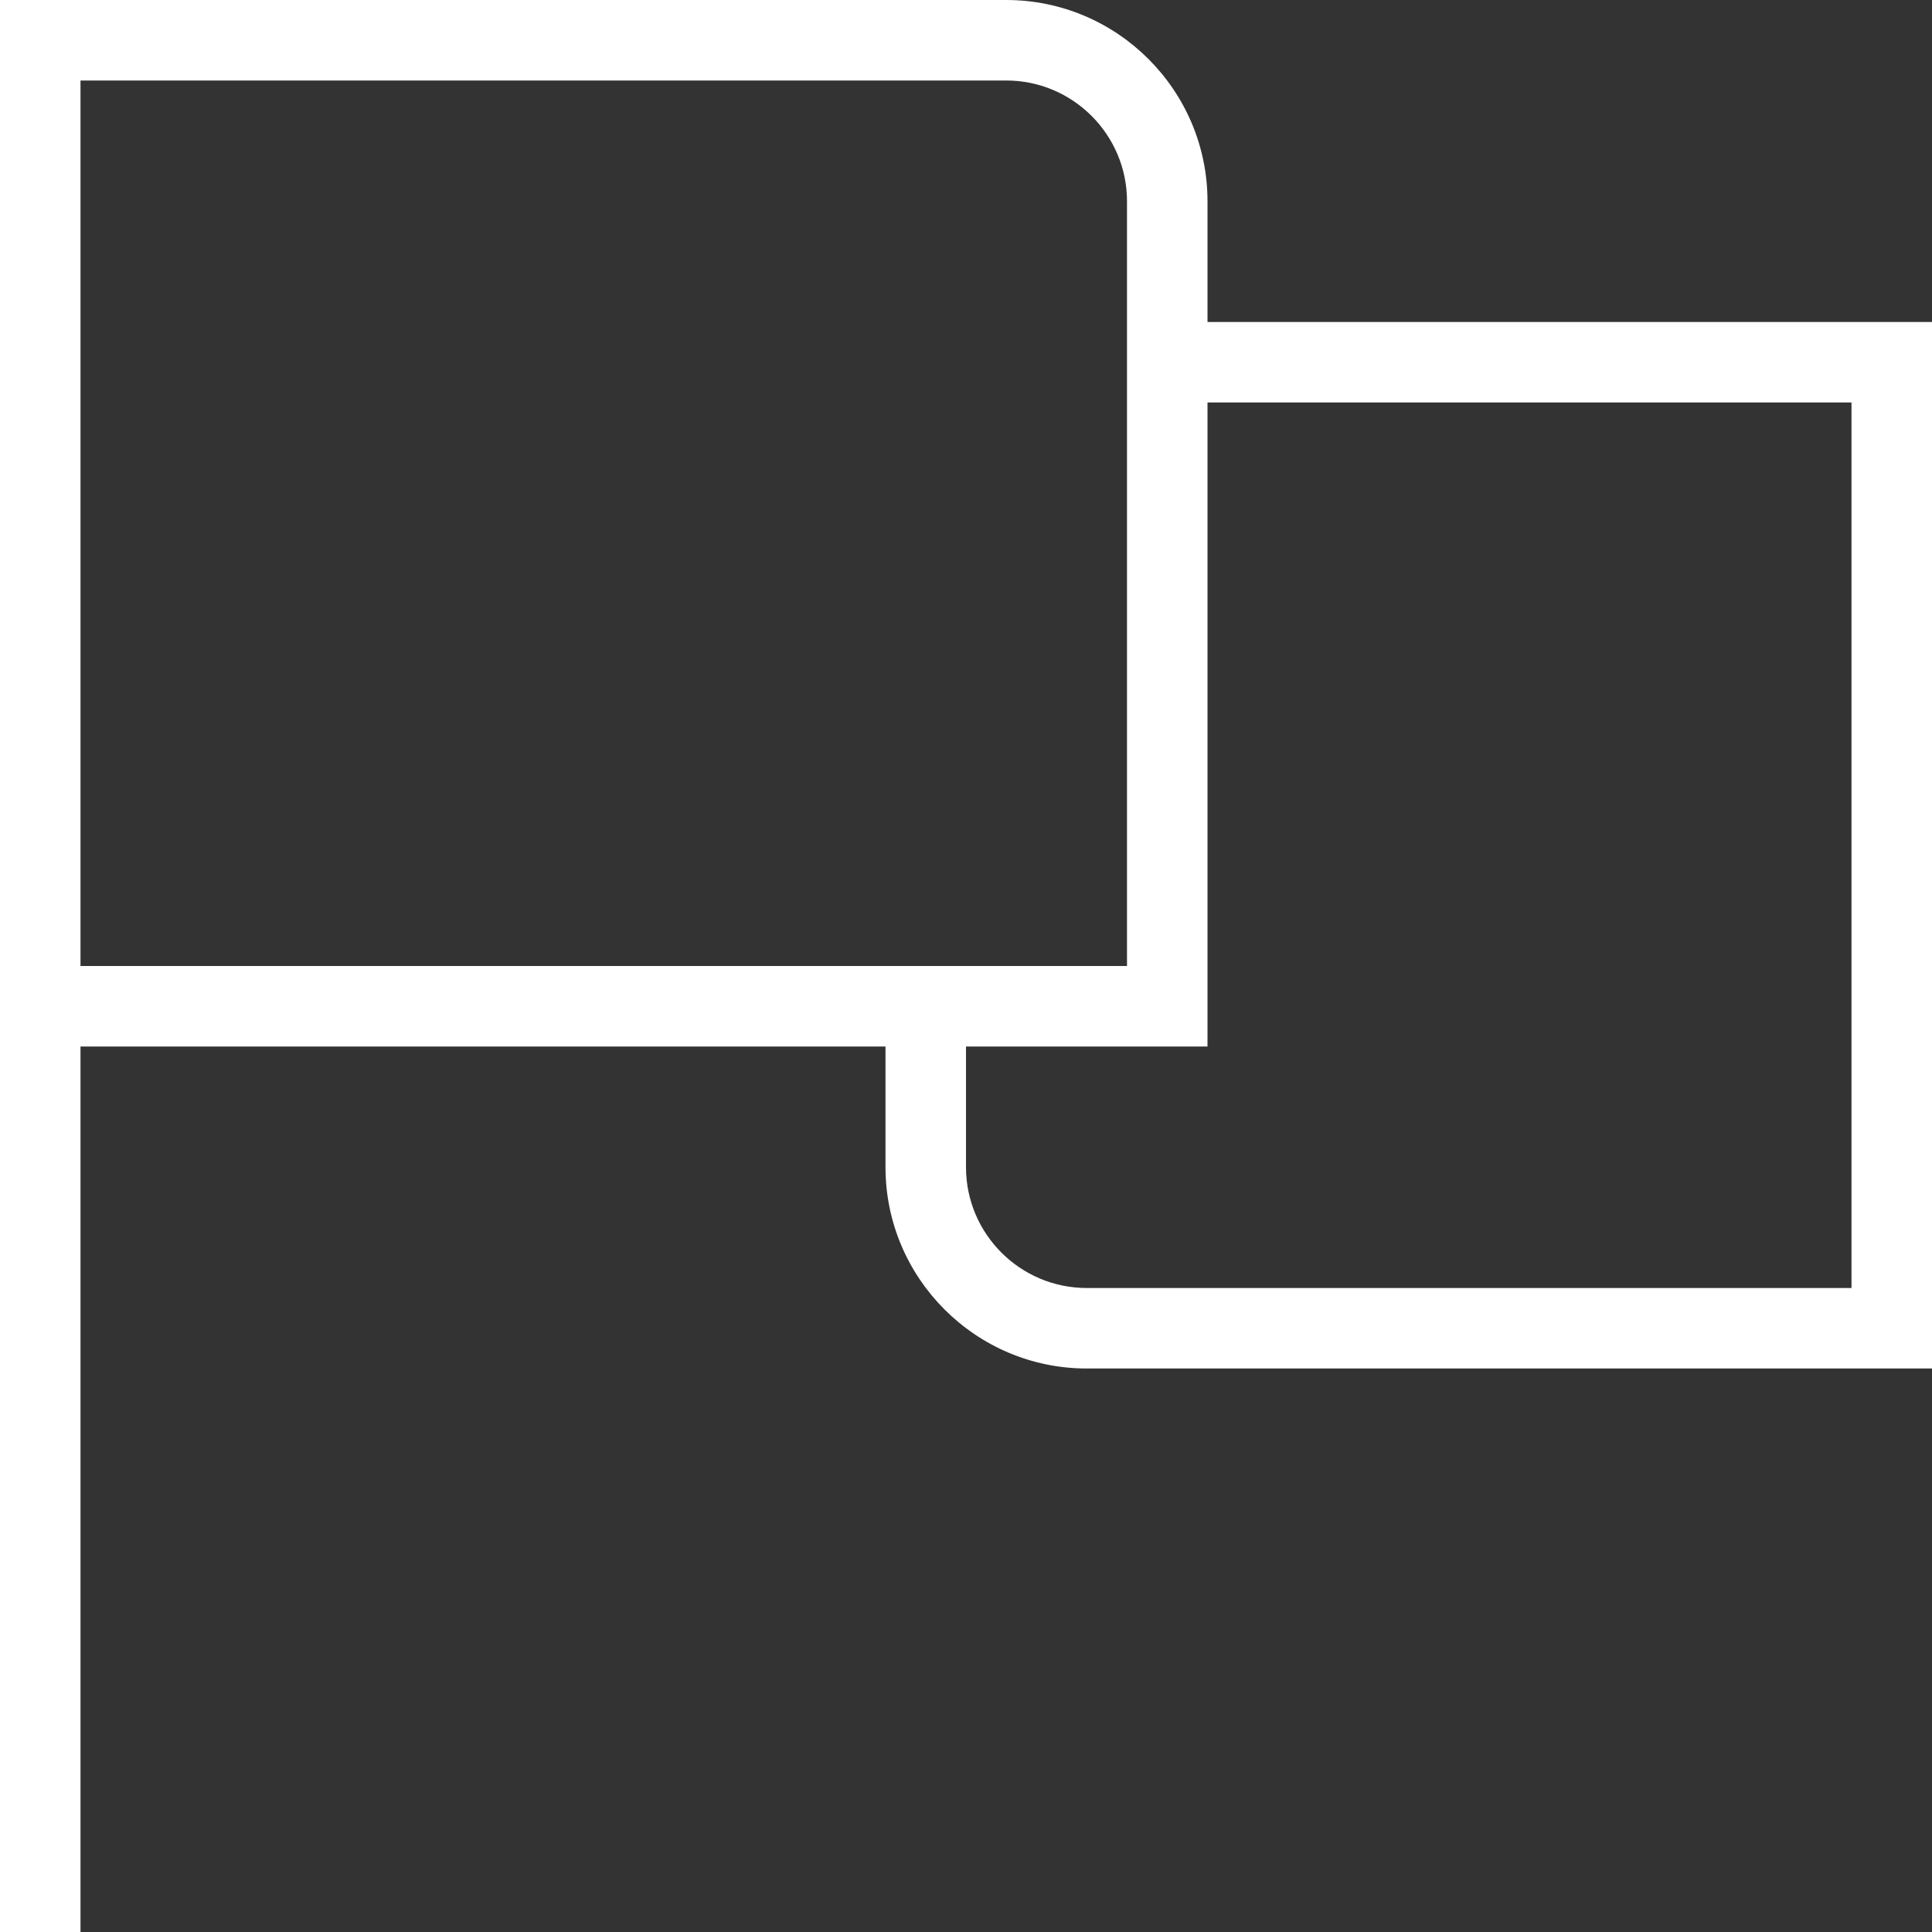 <svg width="48" height="48" viewBox="0 0 48 48" fill="none" xmlns="http://www.w3.org/2000/svg">
<rect x="0" y="0" width="48" height="48" fill="#333333" stroke="none"/>
<g clip-path="url(#clip0_169_466)">
<path d="M30 8V5C30 2.244 27.756 0 25 0H0V48H2V26H22V29C22 31.756 24.244 34 27 34H48V8H30ZM2 2H25C26.654 2 28 3.346 28 5V24H2V2ZM46 32H27C25.346 32 24 30.654 24 29V26H30V10H46V32Z" fill="white"/>
</g>
<defs>
<clipPath id="clip0_169_466">
<rect width="48" height="48" fill="white"/>
</clipPath>
</defs>
</svg>
